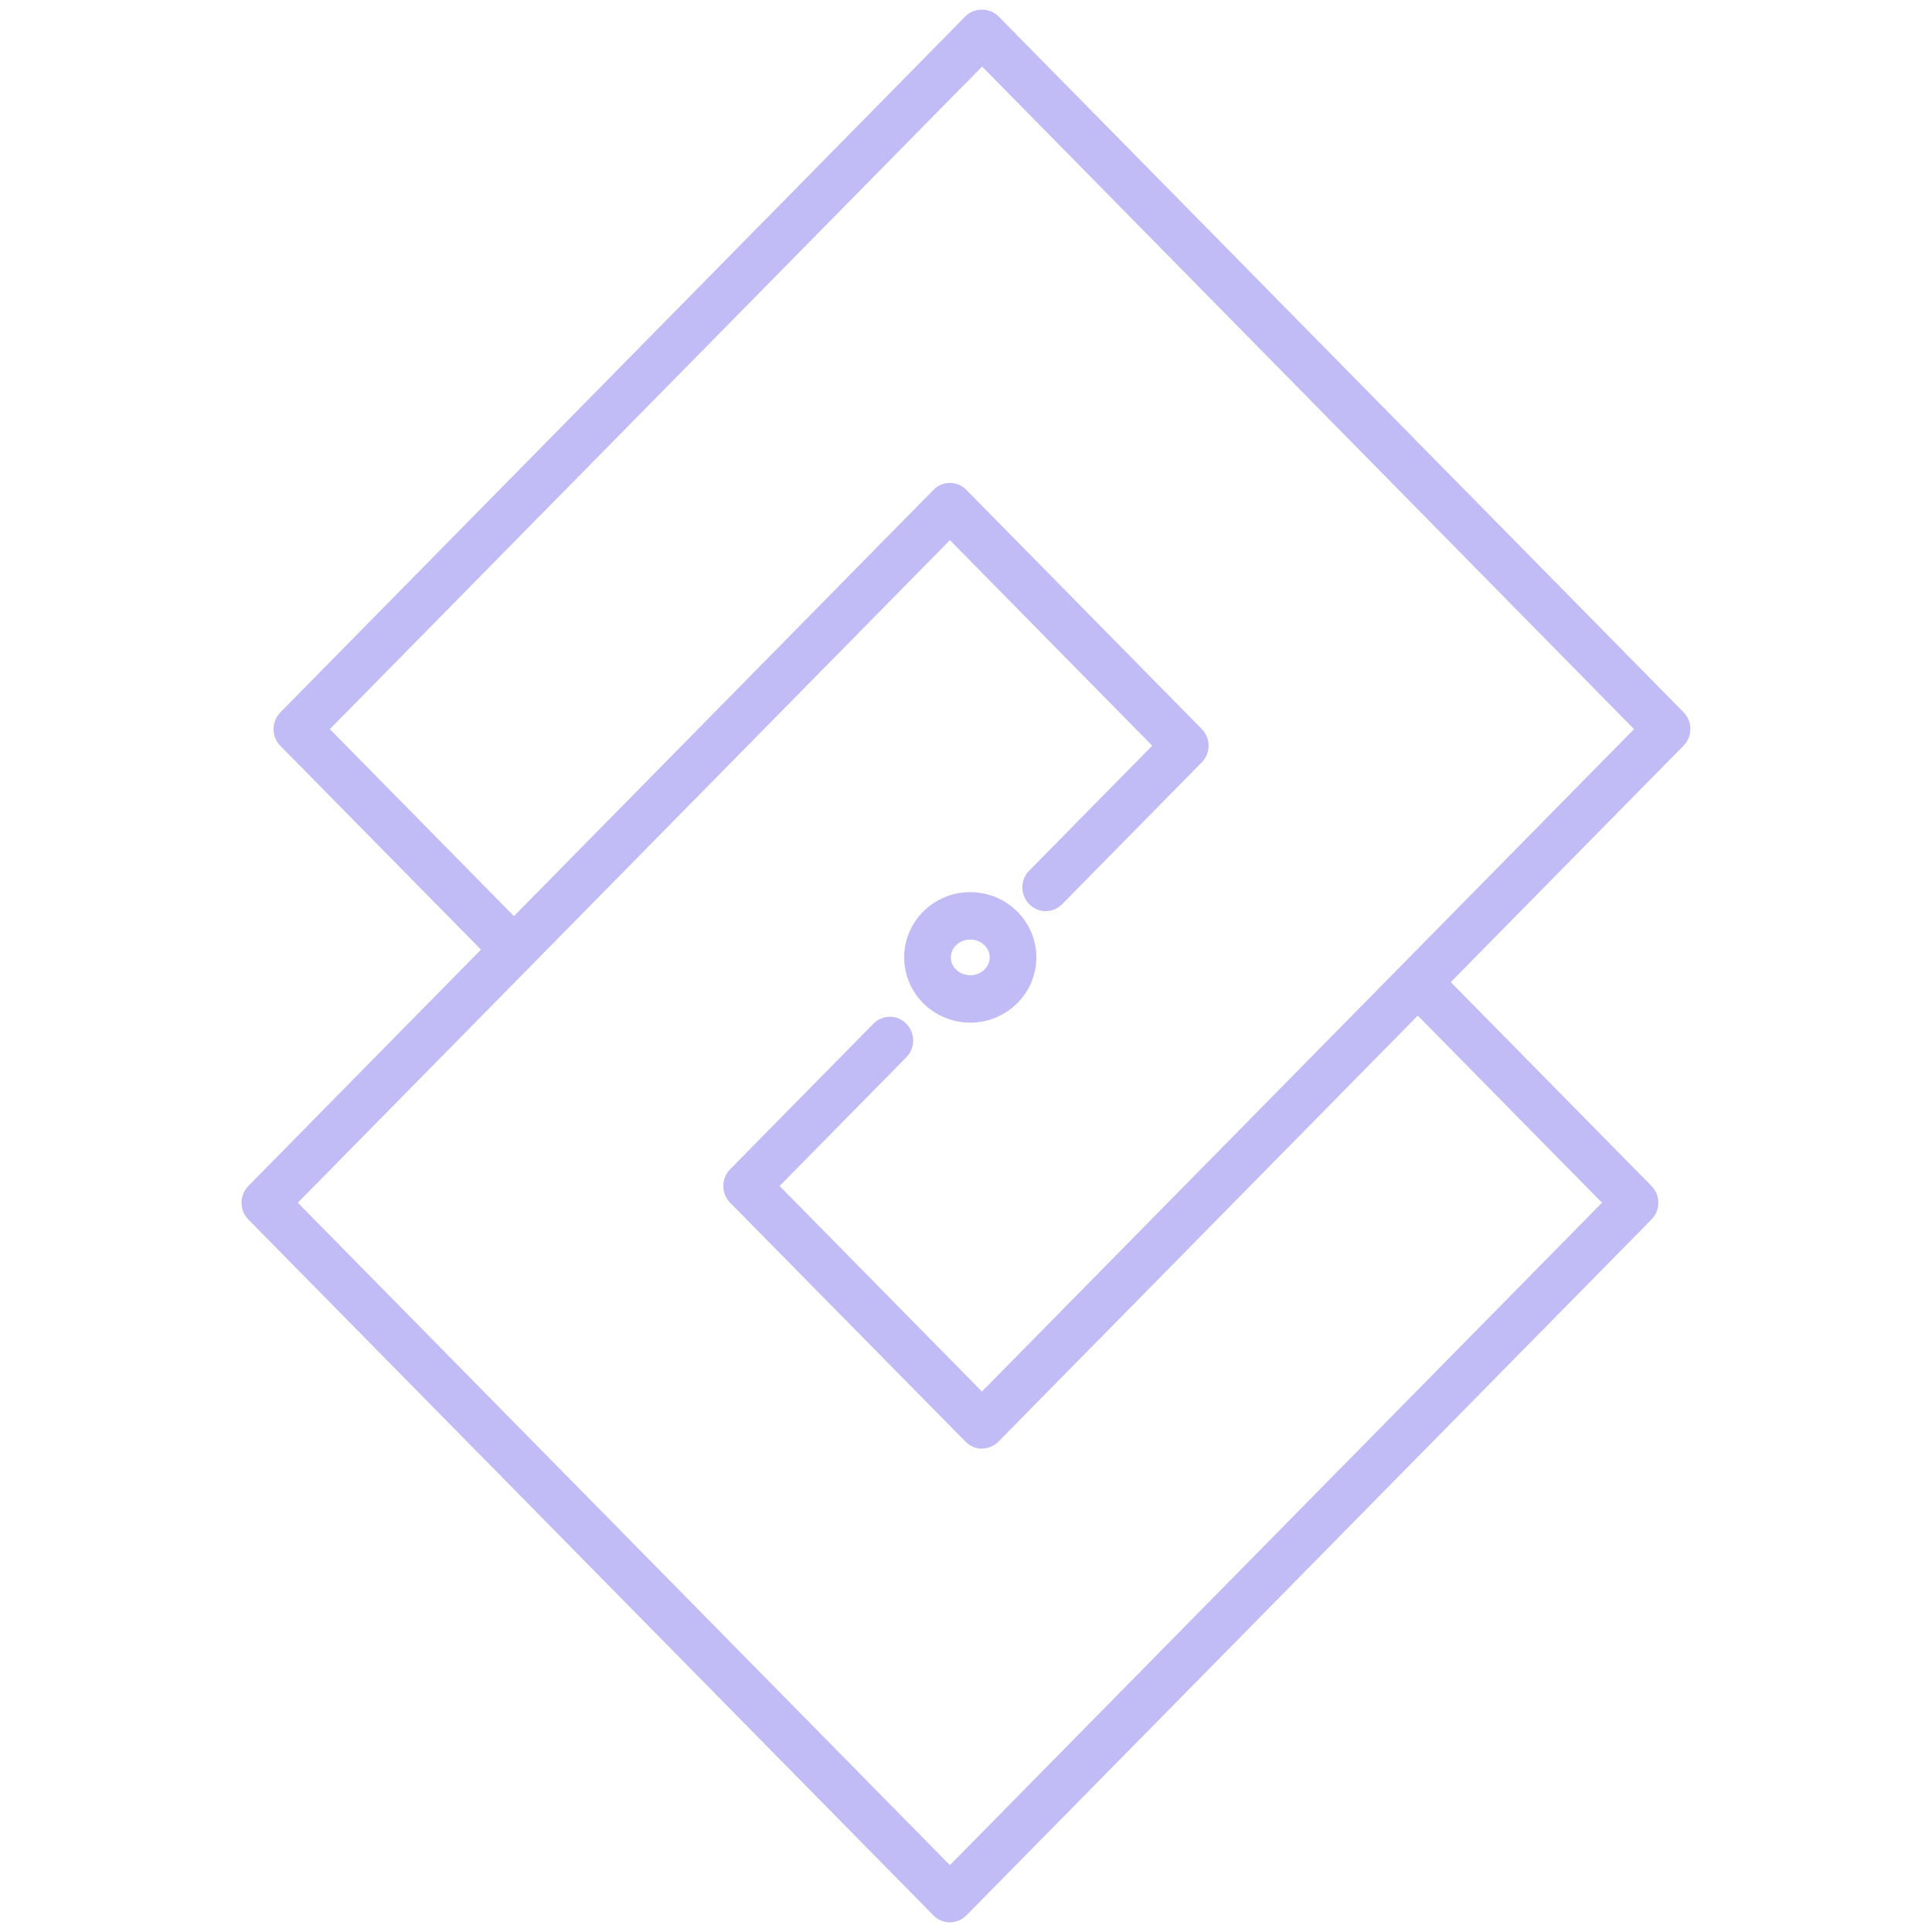 <svg width="100" height="100" viewBox="0 0 100 100" fill="none" xmlns="http://www.w3.org/2000/svg">
<g clip-path="url(#clip0_7512_11026)">
<path d="M50.833 74.985C50.527 74.985 50.213 74.862 49.98 74.625L37.792 62.253C37.567 62.024 37.438 61.714 37.438 61.387C37.438 61.059 37.567 60.749 37.792 60.52L45.206 52.989C45.681 52.506 46.446 52.506 46.913 52.989C47.38 53.471 47.388 54.248 46.913 54.722L40.352 61.387L50.825 72.025L84.578 37.739L50.833 3.444L17.072 37.739L26.812 47.633C27.287 48.115 27.287 48.892 26.812 49.366C26.338 49.849 25.573 49.849 25.106 49.366L14.512 38.605C14.287 38.376 14.158 38.066 14.158 37.739C14.158 37.411 14.287 37.101 14.512 36.872L49.972 0.843C50.423 0.386 51.227 0.386 51.678 0.843L87.138 36.864C87.613 37.346 87.613 38.123 87.138 38.597L51.678 74.617C51.445 74.854 51.131 74.977 50.825 74.977L50.833 74.985Z" fill="#C1BBF6"/>
<path d="M49.167 99.5C48.861 99.5 48.547 99.377 48.314 99.14L12.854 63.12C12.629 62.891 12.5 62.58 12.5 62.253C12.5 61.926 12.629 61.615 12.854 61.386L48.314 25.358C48.788 24.875 49.553 24.875 50.02 25.358L62.2 37.73C62.674 38.212 62.674 38.989 62.2 39.463L54.979 46.798C54.504 47.281 53.739 47.281 53.272 46.798C52.797 46.316 52.797 45.539 53.272 45.065L59.64 38.597L49.167 27.958L15.414 62.253L49.167 96.54L82.92 62.253L73.179 52.359C72.704 51.876 72.704 51.099 73.179 50.625C73.654 50.151 74.419 50.143 74.886 50.625L85.48 61.386C85.954 61.869 85.954 62.645 85.48 63.12L50.02 99.14C49.787 99.377 49.473 99.5 49.167 99.5Z" fill="#C1BBF6"/>
<path d="M50.221 52.931C48.337 52.931 46.8 51.418 46.8 49.554C46.8 47.69 48.337 46.177 50.221 46.177C52.105 46.177 53.642 47.69 53.642 49.554C53.642 51.418 52.105 52.931 50.221 52.931ZM50.221 48.63C49.666 48.63 49.215 49.047 49.215 49.554C49.215 50.061 49.666 50.478 50.221 50.478C50.776 50.478 51.227 50.061 51.227 49.554C51.227 49.047 50.776 48.63 50.221 48.63Z" fill="#C1BBF6"/>
</g>
<defs>
<clipPath id="clip0_7512_11026">
<rect width="75" height="99" fill="white" transform="translate(12.5 0.5)"/>
</clipPath>
</defs>
</svg>
